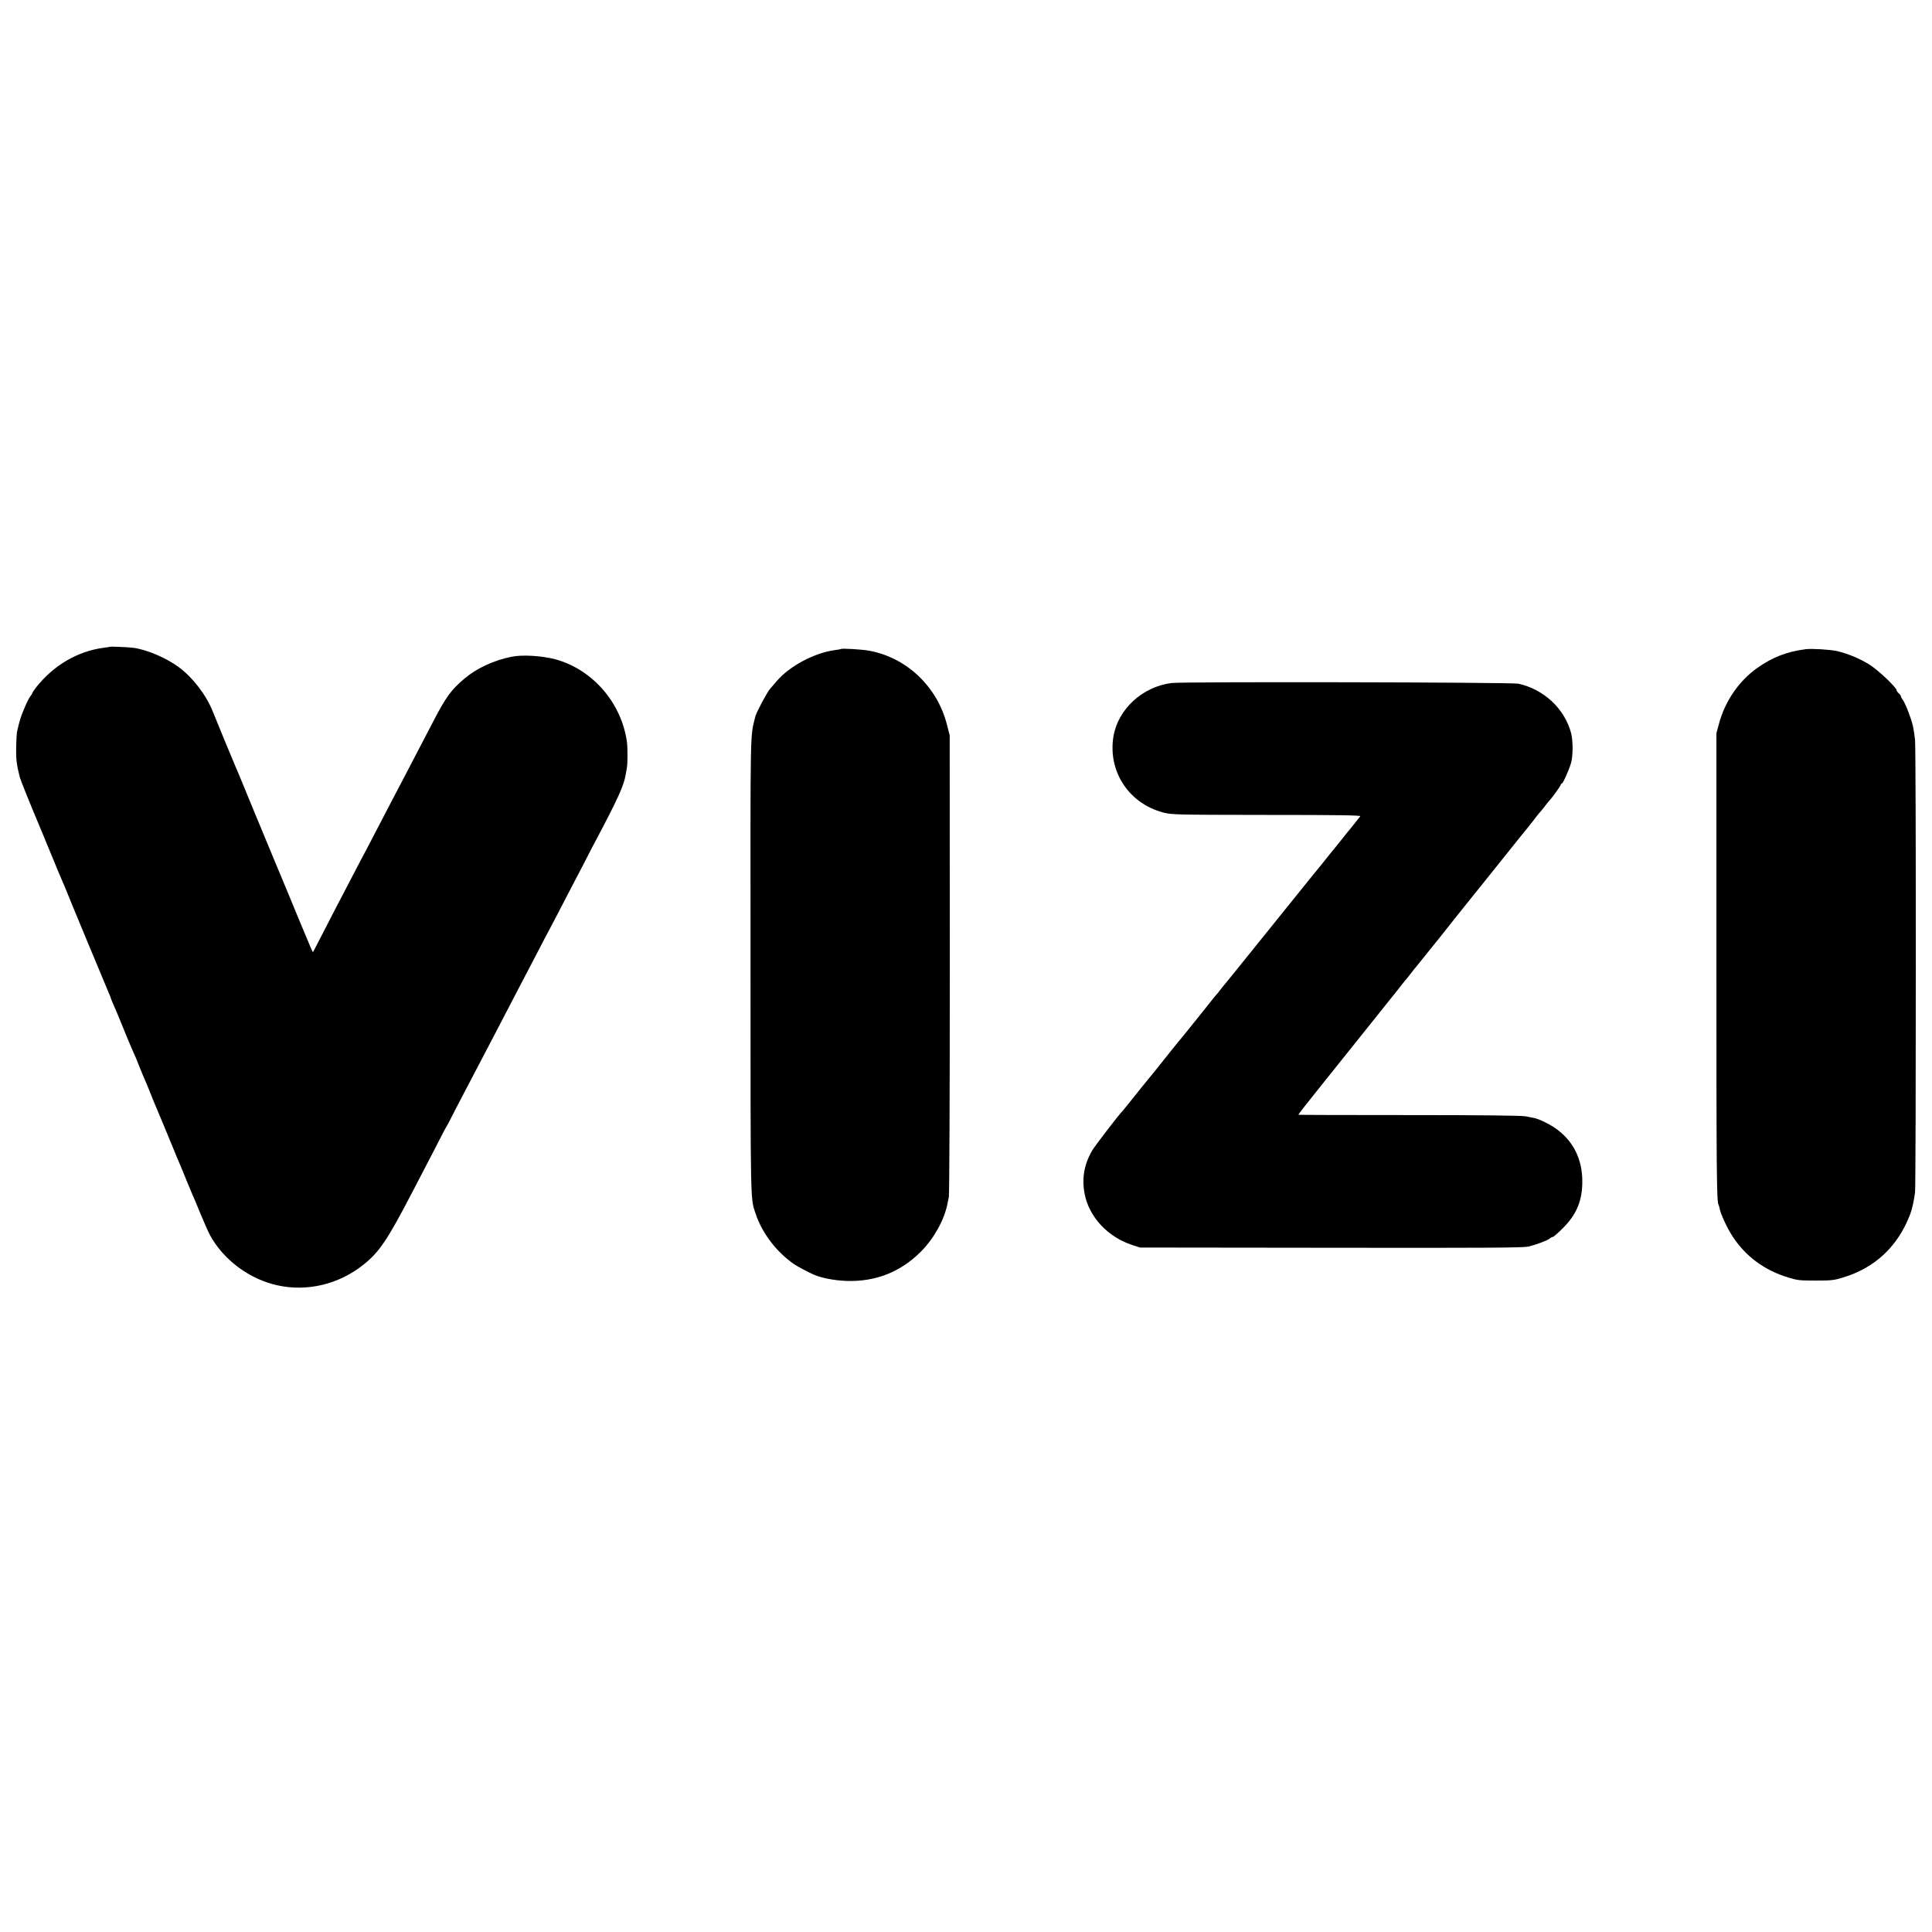 <?xml version="1.0" standalone="no"?>
<!DOCTYPE svg PUBLIC "-//W3C//DTD SVG 20010904//EN"
 "http://www.w3.org/TR/2001/REC-SVG-20010904/DTD/svg10.dtd">
<svg version="1.0" xmlns="http://www.w3.org/2000/svg"
 width="1743pt" height="1743pt" viewBox="0 0 1743 1743"
 preserveAspectRatio="xMidYMid meet">
<g transform="translate(0,1743) scale(0.1,-0.1)"
fill="#000000" stroke="none">
<path d="M987 11594 c-1 -1 -24 -5 -52 -8 -238 -32 -455 -160 -613 -362 -17
-23 -32 -45 -32 -50 0 -4 -7 -15 -16 -25 -8 -9 -33 -57 -53 -106 -34 -78 -44
-112 -67 -213 -3 -14 -7 -74 -8 -133 -3 -112 3 -161 32 -277 8 -30 96 -249
202 -500 15 -36 57 -139 95 -230 37 -91 78 -189 91 -218 13 -29 24 -54 24 -56
0 -5 377 -912 395 -953 8 -17 15 -34 15 -38 0 -3 9 -25 19 -48 25 -55 58 -135
126 -303 31 -74 60 -143 65 -152 5 -9 28 -64 50 -121 23 -57 45 -111 50 -120
4 -9 20 -47 36 -86 26 -68 37 -94 82 -200 12 -27 60 -144 108 -260 47 -115 92
-223 100 -240 7 -16 29 -70 49 -120 21 -49 43 -103 50 -120 8 -16 41 -96 74
-176 33 -80 72 -168 87 -195 122 -222 355 -395 608 -450 267 -59 552 9 773
185 146 116 216 220 448 666 43 83 107 206 143 275 36 69 86 165 111 215 25
49 48 92 51 95 3 3 23 41 45 85 22 43 67 131 101 195 67 127 182 347 267 510
100 193 179 344 237 455 32 61 89 171 128 245 38 74 85 164 104 200 20 36 75
142 124 235 48 94 121 233 161 310 41 77 87 167 104 200 16 33 49 96 73 140
201 380 255 498 271 599 3 17 8 42 10 56 8 38 8 179 1 235 -48 353 -309 655
-646 747 -120 32 -298 43 -395 23 -163 -33 -316 -105 -426 -198 -123 -105
-167 -166 -289 -402 -86 -165 -165 -318 -245 -470 -121 -230 -144 -275 -235
-450 -51 -99 -105 -202 -120 -230 -15 -27 -60 -113 -100 -190 -40 -77 -94
-180 -120 -230 -26 -49 -94 -180 -150 -290 -57 -110 -104 -202 -106 -204 -3
-4 -8 7 -119 274 -45 110 -144 349 -220 530 -76 182 -163 393 -195 470 -32 77
-81 196 -109 265 -28 69 -56 134 -61 145 -10 22 -178 428 -200 485 -58 147
-180 307 -307 401 -113 84 -292 160 -413 175 -54 6 -208 13 -213 8z"/>
<path d="M7588 11575 c-2 -2 -27 -6 -55 -10 -182 -23 -410 -144 -525 -279 -18
-21 -45 -53 -60 -70 -28 -31 -125 -214 -134 -251 -47 -199 -44 -32 -43 -2250
0 -2175 -1 -2094 45 -2232 59 -178 188 -347 349 -459 28 -19 133 -75 180 -95
69 -29 181 -51 288 -55 263 -10 490 79 674 263 116 116 208 279 239 424 2 13
9 44 14 69 5 27 9 883 9 2105 l-1 2060 -24 94 c-87 346 -364 609 -705 671 -59
11 -244 22 -251 15z"/>
<path d="M16290 11573 c-169 -22 -299 -72 -435 -168 -166 -117 -292 -300 -347
-505 l-23 -85 0 -2075 c0 -1878 2 -2151 19 -2178 3 -5 7 -20 10 -34 8 -49 69
-180 116 -251 117 -181 289 -308 505 -373 81 -25 105 -27 245 -27 140 0 164 2
245 27 291 87 498 282 608 571 17 45 34 120 44 198 9 74 10 3997 0 4082 -4 39
-12 93 -18 120 -13 64 -66 202 -90 237 -11 14 -19 30 -19 35 0 6 -9 18 -20 28
-11 10 -20 23 -20 29 0 23 -158 173 -235 224 -86 56 -197 103 -301 128 -62 14
-230 24 -284 17z"/>
<path d="M10569 11268 c-264 -34 -483 -237 -524 -483 -51 -316 140 -605 452
-686 75 -19 109 -20 931 -21 635 0 850 -3 844 -12 -21 -27 -88 -111 -92 -116
-3 -3 -42 -50 -85 -105 -44 -55 -84 -105 -90 -111 -5 -6 -23 -28 -40 -50 -16
-21 -70 -88 -120 -148 -109 -136 -244 -303 -440 -546 -234 -291 -317 -393
-344 -426 -14 -16 -37 -45 -51 -63 -13 -18 -33 -43 -45 -55 -11 -12 -31 -37
-45 -56 -14 -18 -50 -63 -80 -100 -30 -37 -68 -84 -85 -106 -16 -21 -53 -65
-80 -99 -41 -48 -167 -206 -265 -329 -8 -10 -31 -38 -50 -61 -41 -49 -40 -49
-145 -180 -44 -55 -82 -102 -85 -105 -29 -27 -253 -318 -278 -362 -72 -125
-93 -248 -67 -388 40 -209 209 -391 432 -463 l68 -22 1725 -2 c1419 -2 1735 0
1780 11 73 18 171 55 191 72 8 8 21 14 27 14 6 0 47 35 90 78 121 120 174 241
177 407 5 216 -83 390 -253 503 -58 39 -139 77 -183 86 -13 2 -48 9 -77 15
-35 7 -396 11 -1049 11 -548 0 -998 1 -999 3 -3 2 80 108 216 277 45 56 412
514 445 556 59 74 167 209 183 229 10 11 33 40 52 65 43 55 62 79 75 94 6 6
26 31 45 56 19 25 42 54 52 65 14 18 48 60 157 195 16 19 95 118 175 220 81
102 155 194 164 205 10 11 125 155 257 320 132 165 244 305 250 311 5 6 21 26
35 44 29 39 72 93 80 100 3 3 21 25 40 50 19 25 37 47 40 50 20 19 100 130
100 139 0 6 4 11 9 11 11 0 65 120 84 185 19 67 19 199 1 271 -58 220 -246
396 -477 446 -60 13 -3032 19 -3128 6z"/>
</g>
</svg>
